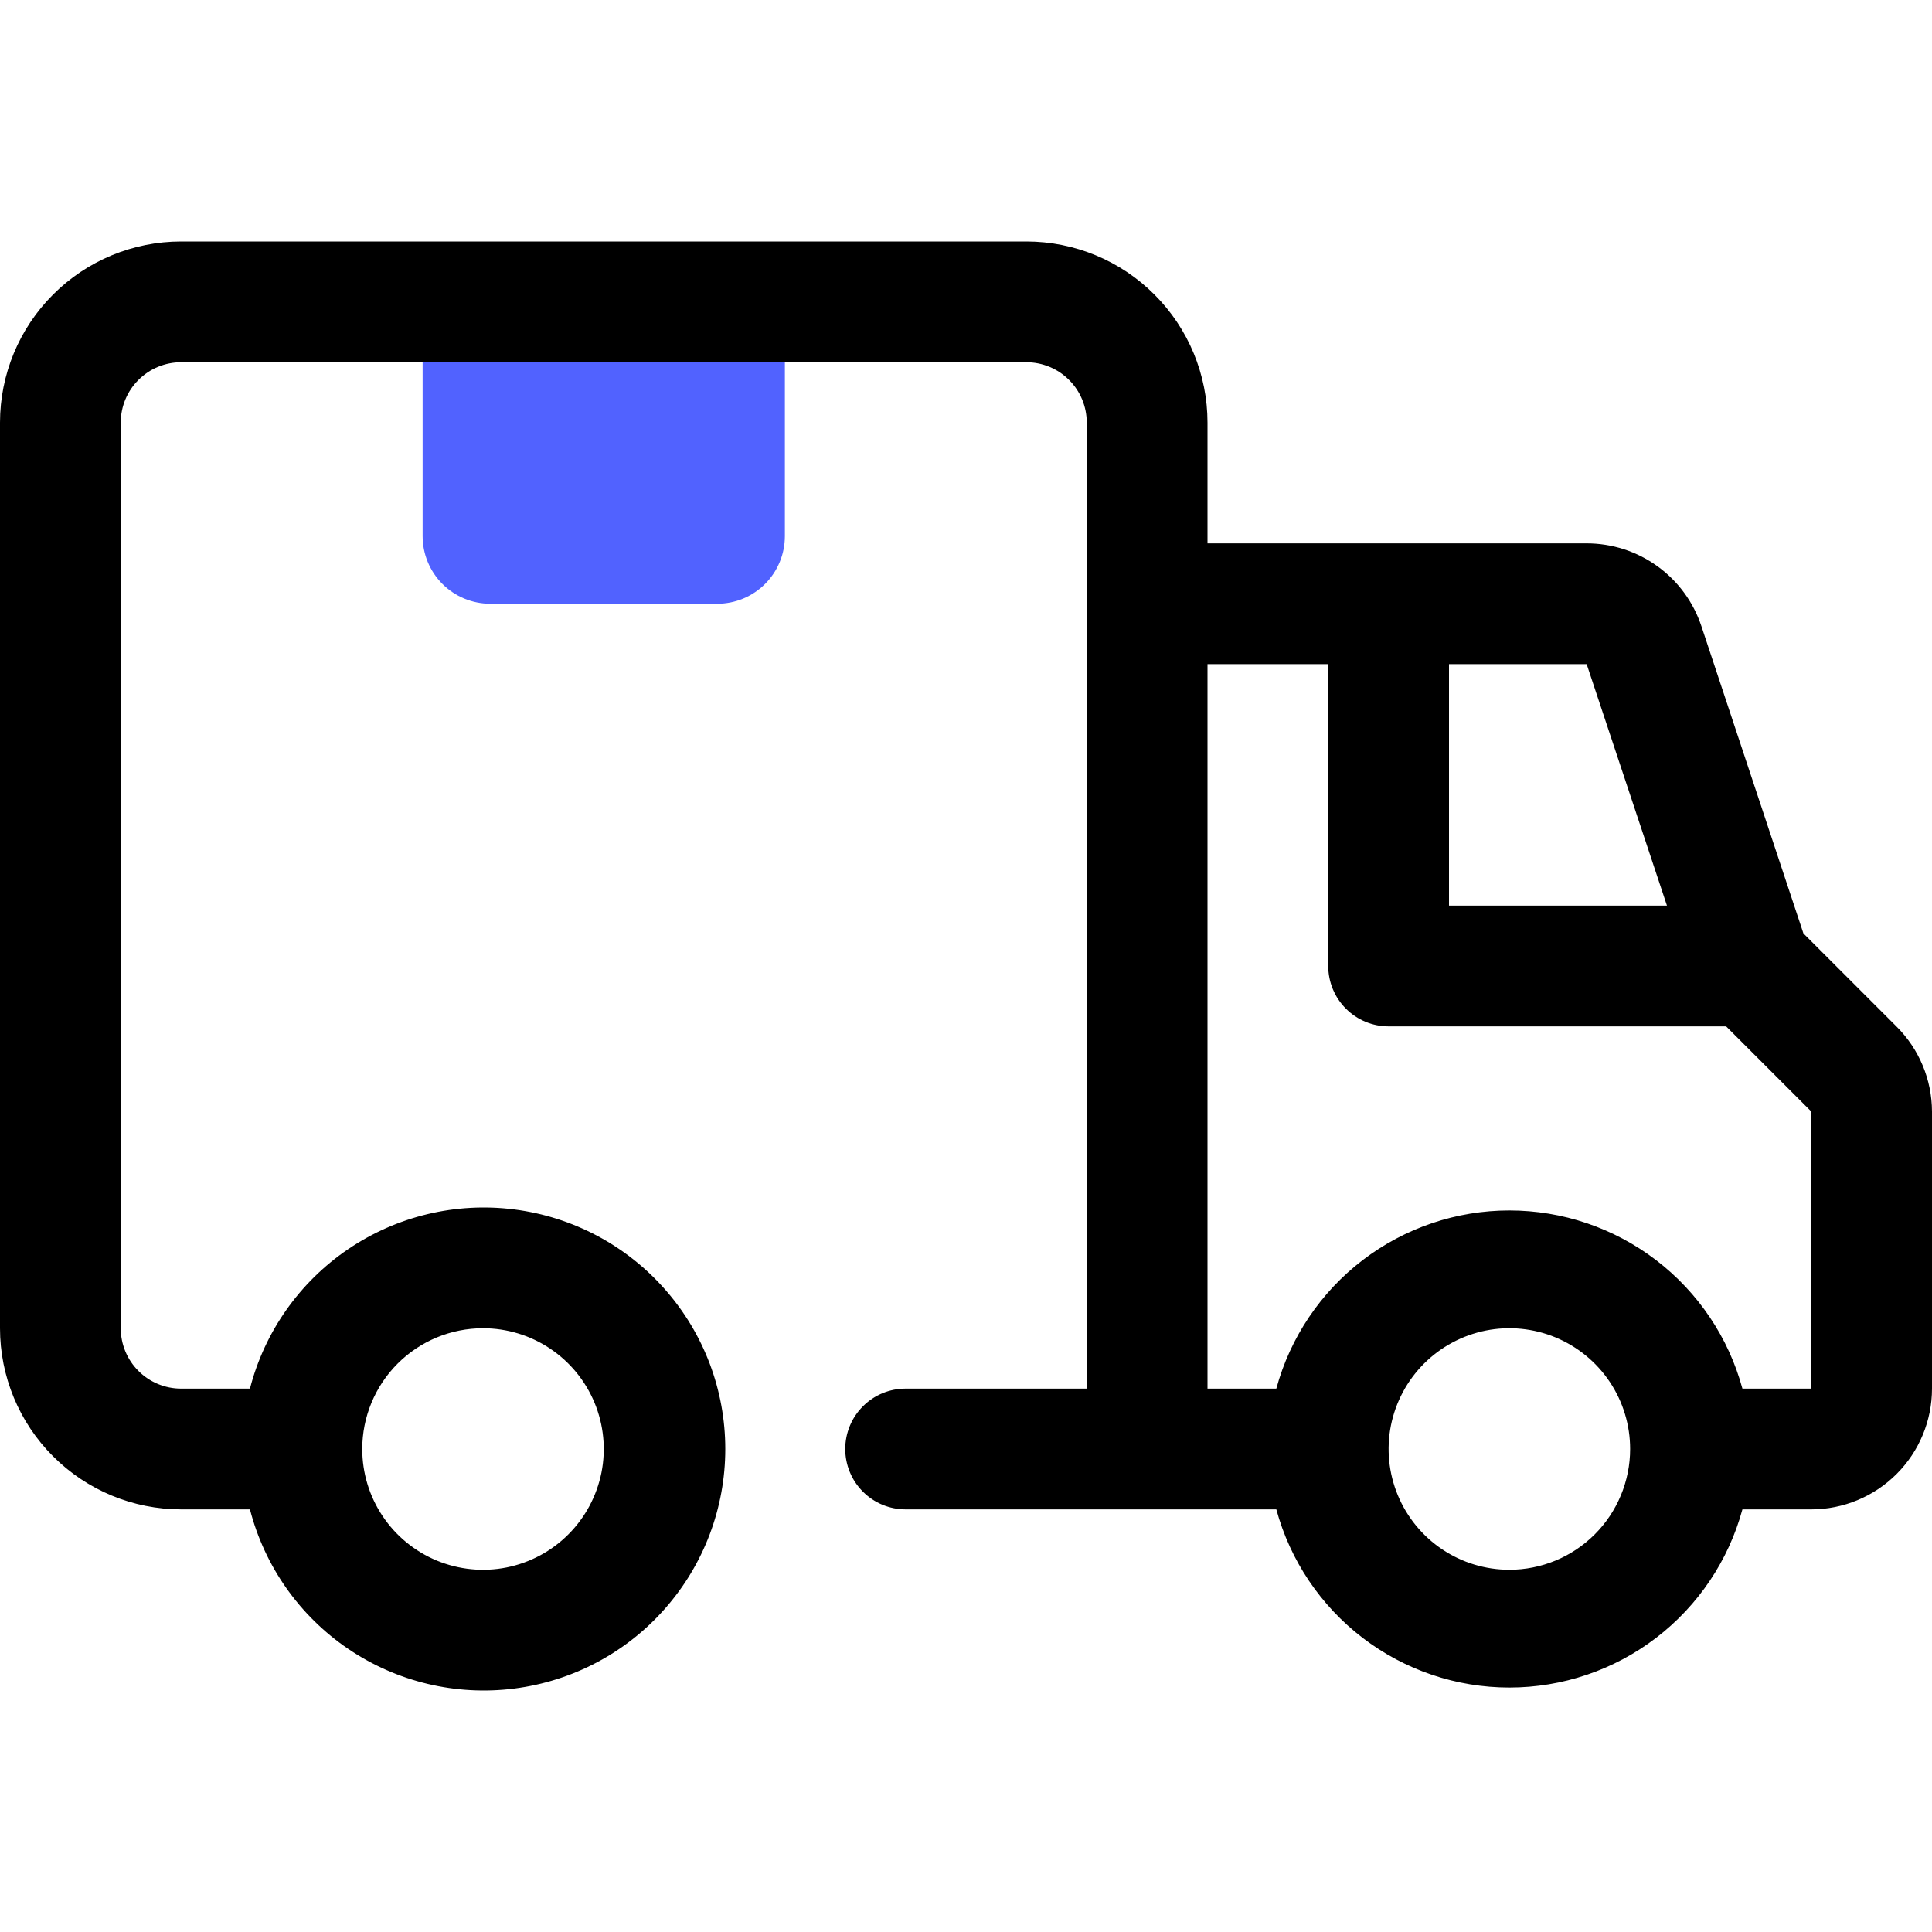 <svg width="32" height="32" viewBox="0 0 32 32" fill="none" xmlns="http://www.w3.org/2000/svg">
<g clip-path="url(#clip0_247_239)">
<path d="M7 5H13V8.88C13 9.177 12.882 9.462 12.672 9.672C12.462 9.882 12.177 10 11.88 10H8.12C7.823 10 7.538 9.882 7.328 9.672C7.118 9.462 7 9.177 7 8.88V5Z" fill="#5162FF"/>
<path d="M31.41 17L29.87 15.46L28.18 10.37C28.047 9.971 27.793 9.624 27.451 9.378C27.11 9.132 26.701 9 26.28 9H20V7C20 6.204 19.684 5.441 19.121 4.879C18.559 4.316 17.796 4 17 4H3C2.204 4 1.441 4.316 0.879 4.879C0.316 5.441 0 6.204 0 7L0 22C0 22.796 0.316 23.559 0.879 24.121C1.441 24.684 2.204 25 3 25H4.14C4.383 25.943 4.962 26.764 5.768 27.311C6.574 27.857 7.551 28.091 8.517 27.968C9.483 27.845 10.371 27.375 11.014 26.644C11.658 25.914 12.013 24.974 12.013 24C12.013 23.026 11.658 22.086 11.014 21.356C10.371 20.625 9.483 20.155 8.517 20.032C7.551 19.909 6.574 20.143 5.768 20.689C4.962 21.236 4.383 22.057 4.14 23H3C2.735 23 2.48 22.895 2.293 22.707C2.105 22.52 2 22.265 2 22V7C2 6.735 2.105 6.48 2.293 6.293C2.48 6.105 2.735 6 3 6H17C17.265 6 17.52 6.105 17.707 6.293C17.895 6.48 18 6.735 18 7V23H15C14.735 23 14.48 23.105 14.293 23.293C14.105 23.48 14 23.735 14 24C14 24.265 14.105 24.52 14.293 24.707C14.48 24.895 14.735 25 15 25H21.14C21.37 25.847 21.873 26.595 22.571 27.129C23.268 27.662 24.122 27.951 25 27.951C25.878 27.951 26.732 27.662 27.429 27.129C28.127 26.595 28.63 25.847 28.86 25H30C30.53 25 31.039 24.789 31.414 24.414C31.789 24.039 32 23.53 32 23V18.41C31.998 17.88 31.786 17.373 31.41 17ZM8 22C8.396 22 8.782 22.117 9.111 22.337C9.44 22.557 9.696 22.869 9.848 23.235C9.999 23.6 10.039 24.002 9.962 24.39C9.884 24.778 9.694 25.134 9.414 25.414C9.135 25.694 8.778 25.884 8.39 25.962C8.002 26.039 7.6 25.999 7.235 25.848C6.869 25.696 6.557 25.44 6.337 25.111C6.117 24.782 6 24.396 6 24C6 23.47 6.211 22.961 6.586 22.586C6.961 22.211 7.47 22 8 22ZM27.61 15H24V11H26.28L27.61 15ZM25 26C24.604 26 24.218 25.883 23.889 25.663C23.56 25.443 23.304 25.131 23.152 24.765C23.001 24.4 22.961 23.998 23.038 23.61C23.116 23.222 23.306 22.866 23.586 22.586C23.866 22.306 24.222 22.116 24.61 22.038C24.998 21.961 25.4 22.001 25.765 22.152C26.131 22.304 26.443 22.56 26.663 22.889C26.883 23.218 27 23.604 27 24C27 24.53 26.789 25.039 26.414 25.414C26.039 25.789 25.53 26 25 26ZM30 23H28.86C28.63 22.153 28.127 21.405 27.429 20.871C26.732 20.338 25.878 20.049 25 20.049C24.122 20.049 23.268 20.338 22.571 20.871C21.873 21.405 21.37 22.153 21.14 23H20V11H22V16C22 16.265 22.105 16.52 22.293 16.707C22.48 16.895 22.735 17 23 17H28.59L30 18.41V23Z" fill="black"/>
</g>
<defs>
<clipPath id="clip0_247_239">
<rect width="32" height="32" fill="white"/>
</clipPath>
</defs>
</svg>
